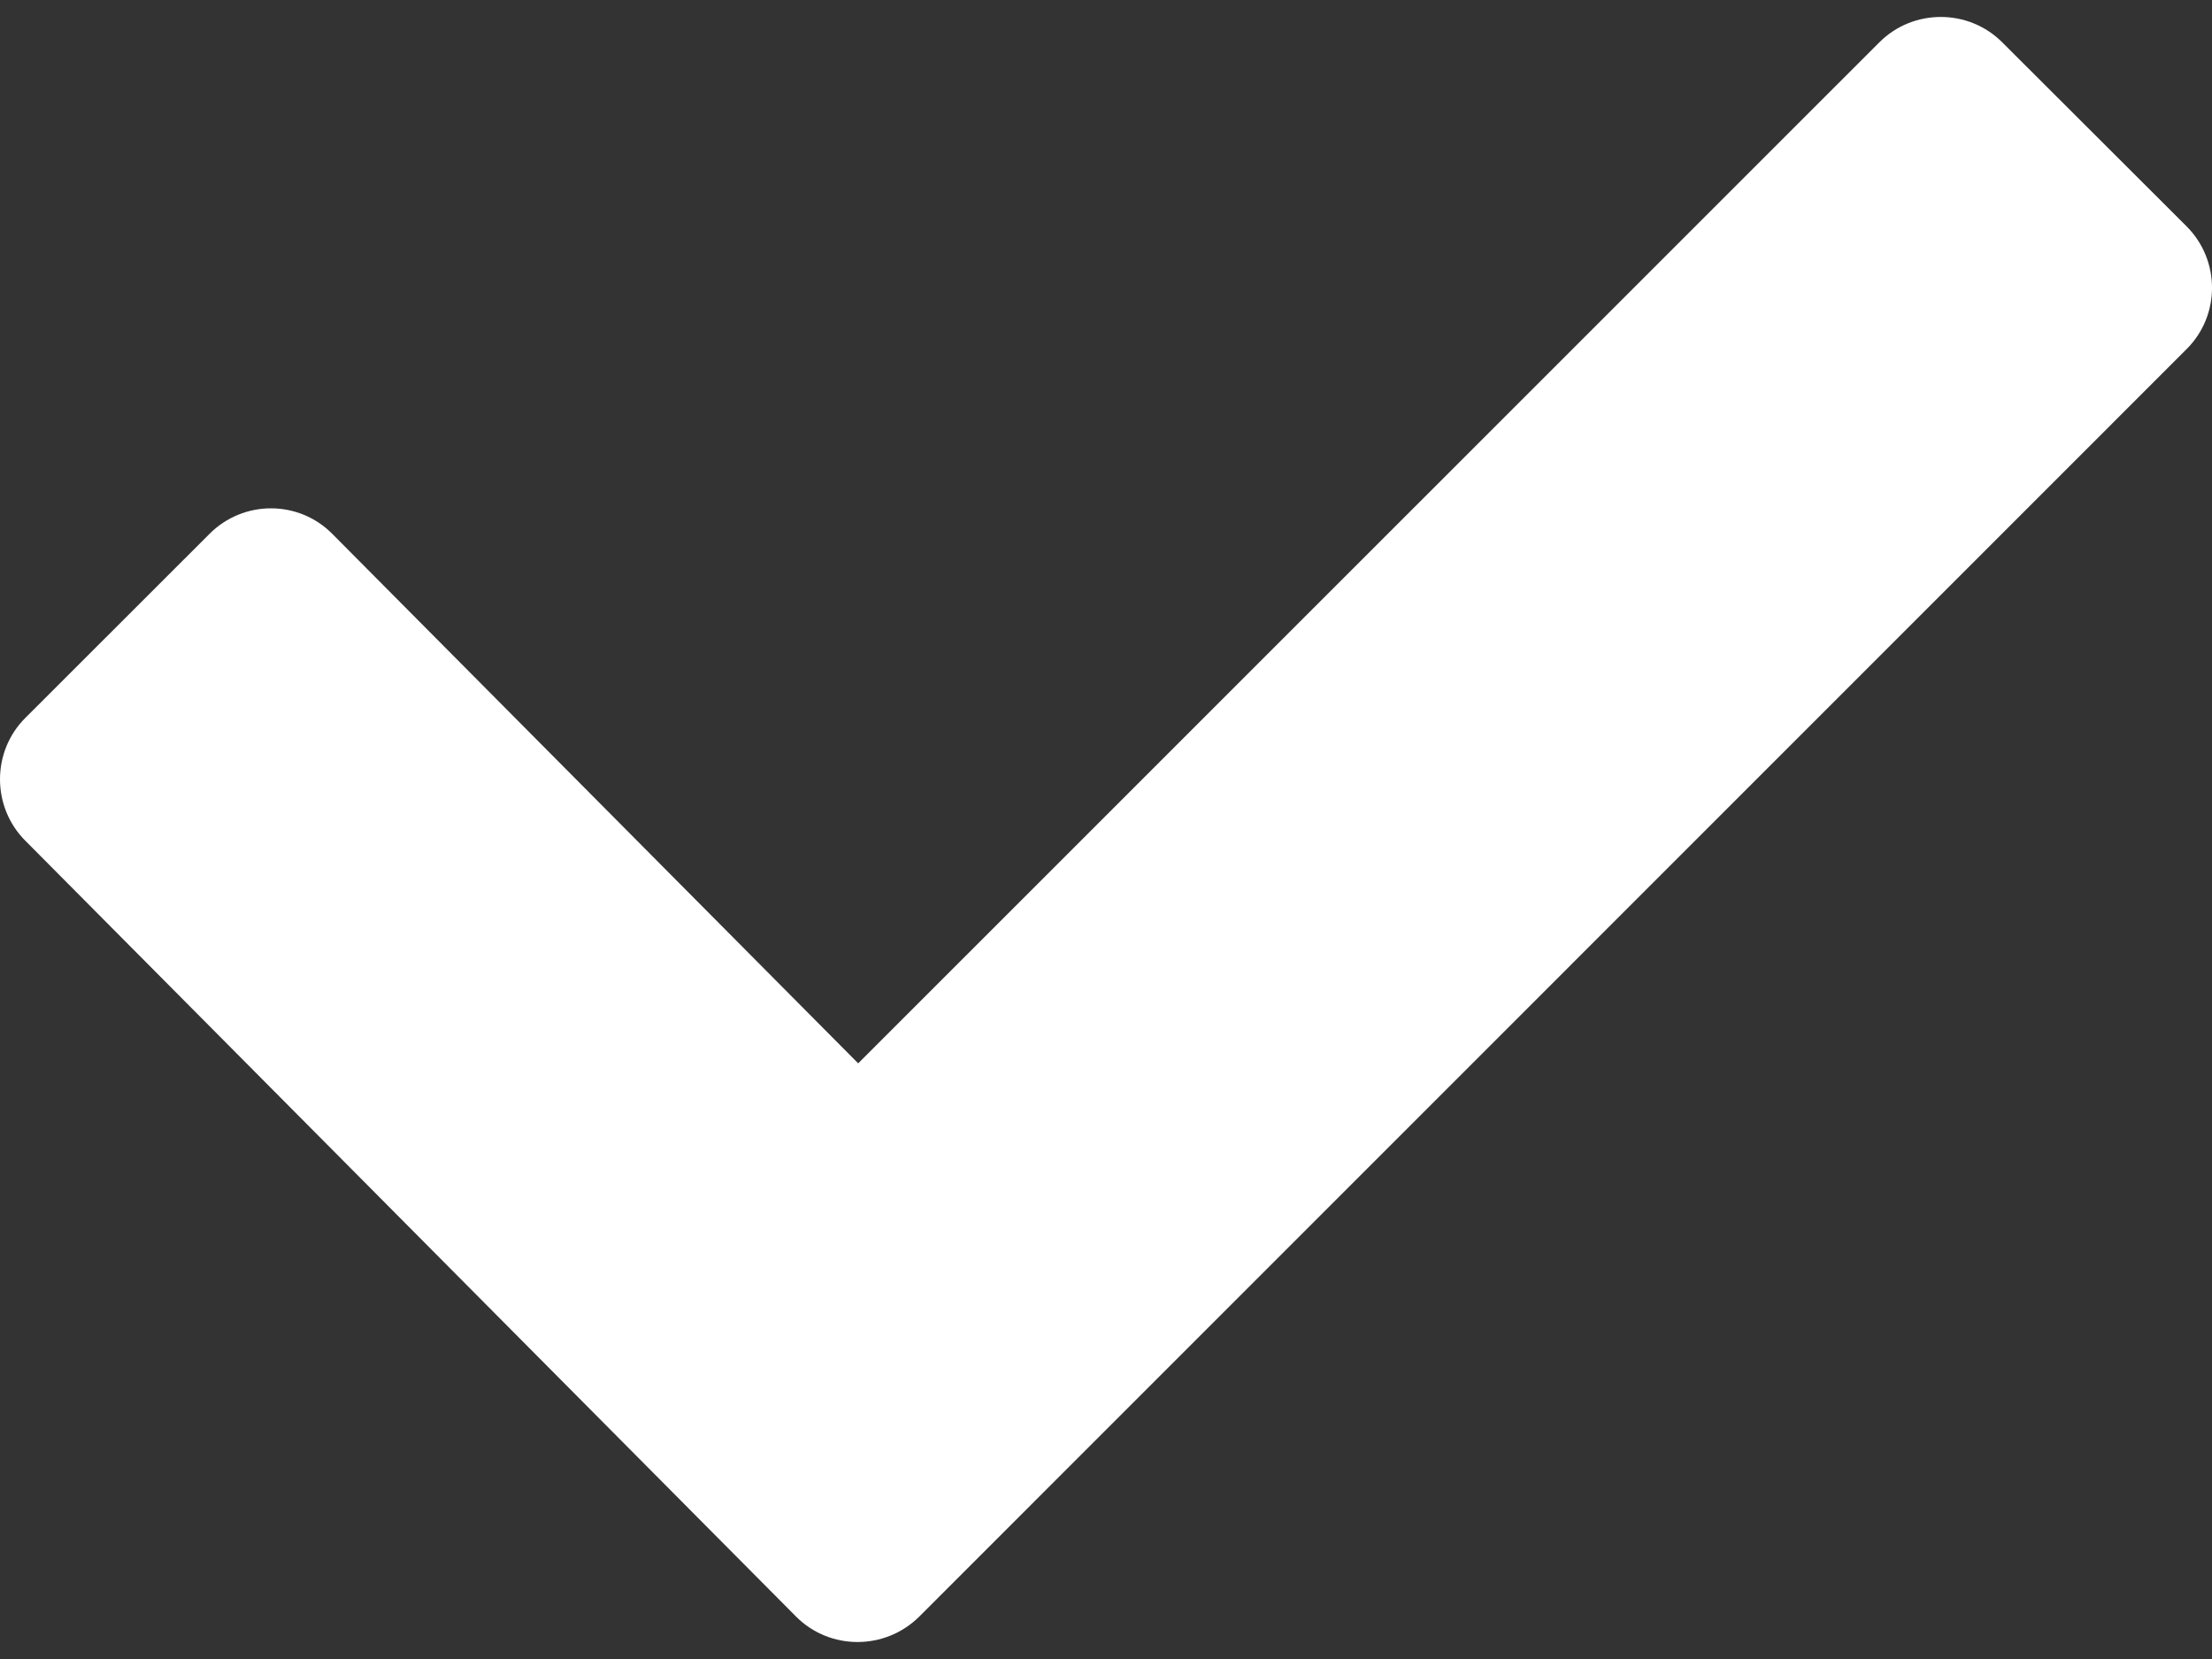 <svg width="32" height="24" viewBox="0 0 32 24" fill="none" xmlns="http://www.w3.org/2000/svg">
<rect x="0" y="0" width="32" height="24" fill="#333333" stroke="none"/>
<path d="M28.965 0.612C28.477 0.123 27.676 0.123 27.188 0.612L12.415 15.383L4.806 7.722C4.318 7.231 3.523 7.231 3.032 7.722L0.366 10.386C-0.122 10.873 -0.122 11.673 0.366 12.162L11.519 23.389C12.007 23.876 12.802 23.876 13.296 23.389L31.629 5.054C32.124 4.565 32.124 3.763 31.629 3.271L28.965 0.612Z" fill="white"/>
</svg>

